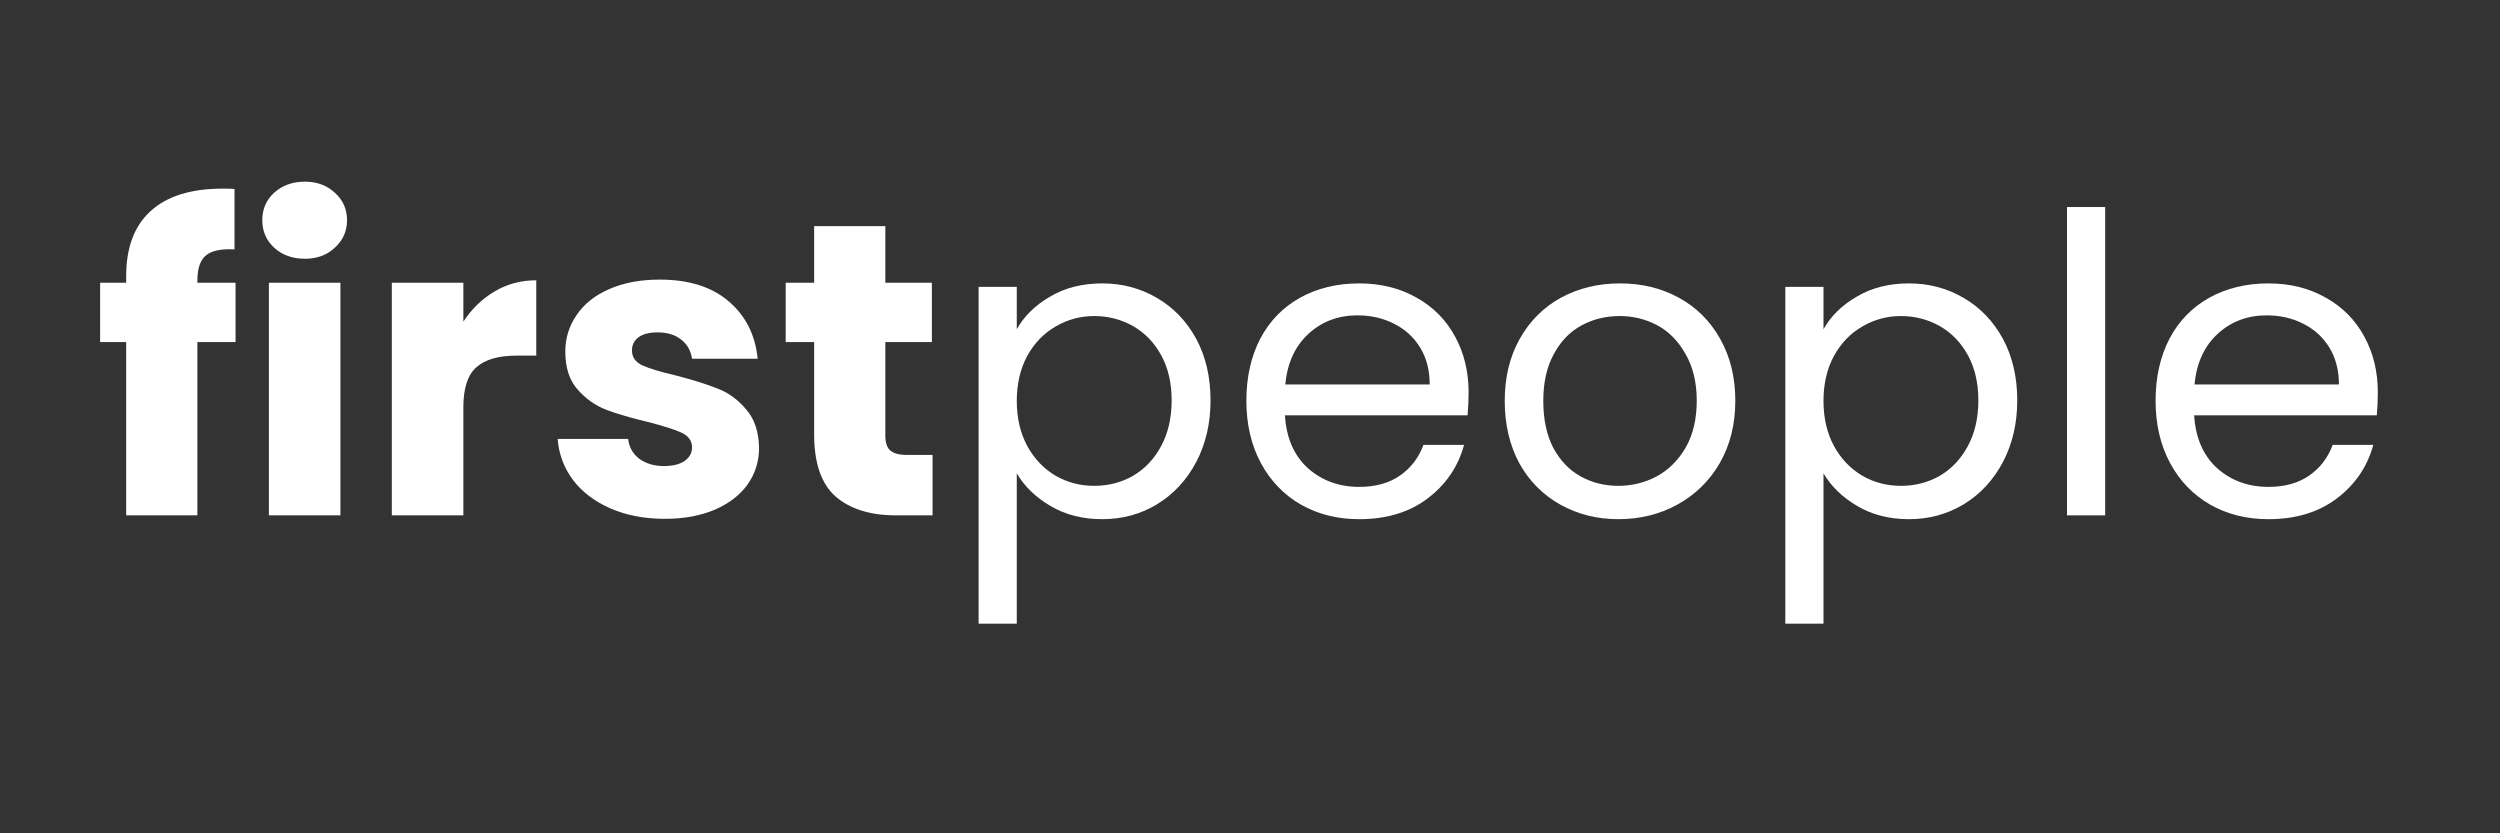 <?xml version="1.0" encoding="UTF-8"?>
<svg xmlns="http://www.w3.org/2000/svg" xmlns:xlink="http://www.w3.org/1999/xlink" width="150" zoomAndPan="magnify" viewBox="0 0 112.5 37.5" height="50" preserveAspectRatio="xMidYMid meet" version="1.0">
  <rect x="0" y="0" width="112.5" height="37.5" fill="#333333" stroke="none"/>
  <defs>
    <g></g>
  </defs>
  <g fill="#ffffff" fill-opacity="1">
    <g transform="translate(4.194, 23.191)">
      <g>
        <path d="M 6.406 -7.797 L 4.688 -7.797 L 4.688 0 L 1.484 0 L 1.484 -7.797 L 0.312 -7.797 L 0.312 -10.469 L 1.484 -10.469 L 1.484 -10.766 C 1.484 -12.047 1.848 -13.02 2.578 -13.688 C 3.316 -14.363 4.398 -14.703 5.828 -14.703 C 6.066 -14.703 6.242 -14.695 6.359 -14.688 L 6.359 -11.969 C 5.742 -12 5.312 -11.906 5.062 -11.688 C 4.812 -11.477 4.688 -11.102 4.688 -10.562 L 4.688 -10.469 L 6.406 -10.469 Z M 6.406 -7.797 "></path>
      </g>
    </g>
  </g>
  <g fill="#ffffff" fill-opacity="1">
    <g transform="translate(10.944, 23.191)">
      <g>
        <path d="M 2.781 -11.547 C 2.219 -11.547 1.754 -11.711 1.391 -12.047 C 1.035 -12.379 0.859 -12.789 0.859 -13.281 C 0.859 -13.781 1.035 -14.191 1.391 -14.516 C 1.754 -14.848 2.219 -15.016 2.781 -15.016 C 3.32 -15.016 3.77 -14.848 4.125 -14.516 C 4.488 -14.191 4.672 -13.781 4.672 -13.281 C 4.672 -12.789 4.488 -12.379 4.125 -12.047 C 3.77 -11.711 3.32 -11.547 2.781 -11.547 Z M 4.375 -10.469 L 4.375 0 L 1.156 0 L 1.156 -10.469 Z M 4.375 -10.469 "></path>
      </g>
    </g>
  </g>
  <g fill="#ffffff" fill-opacity="1">
    <g transform="translate(16.476, 23.191)">
      <g>
        <path d="M 4.375 -8.719 C 4.75 -9.289 5.219 -9.742 5.781 -10.078 C 6.344 -10.41 6.969 -10.578 7.656 -10.578 L 7.656 -7.188 L 6.766 -7.188 C 5.961 -7.188 5.363 -7.016 4.969 -6.672 C 4.57 -6.328 4.375 -5.723 4.375 -4.859 L 4.375 0 L 1.156 0 L 1.156 -10.469 L 4.375 -10.469 Z M 4.375 -8.719 "></path>
      </g>
    </g>
  </g>
  <g fill="#ffffff" fill-opacity="1">
    <g transform="translate(24.501, 23.191)">
      <g>
        <path d="M 5.422 0.156 C 4.504 0.156 3.688 0 2.969 -0.312 C 2.258 -0.625 1.695 -1.051 1.281 -1.594 C 0.875 -2.145 0.645 -2.758 0.594 -3.438 L 3.766 -3.438 C 3.805 -3.07 3.973 -2.773 4.266 -2.547 C 4.566 -2.328 4.938 -2.219 5.375 -2.219 C 5.781 -2.219 6.094 -2.297 6.312 -2.453 C 6.531 -2.609 6.641 -2.812 6.641 -3.062 C 6.641 -3.352 6.484 -3.57 6.172 -3.719 C 5.859 -3.863 5.352 -4.023 4.656 -4.203 C 3.906 -4.379 3.281 -4.562 2.781 -4.75 C 2.281 -4.945 1.848 -5.254 1.484 -5.672 C 1.117 -6.086 0.938 -6.656 0.938 -7.375 C 0.938 -7.969 1.102 -8.508 1.438 -9 C 1.77 -9.5 2.254 -9.891 2.891 -10.172 C 3.535 -10.461 4.301 -10.609 5.188 -10.609 C 6.5 -10.609 7.535 -10.281 8.297 -9.625 C 9.055 -8.977 9.488 -8.117 9.594 -7.047 L 6.641 -7.047 C 6.586 -7.41 6.426 -7.695 6.156 -7.906 C 5.883 -8.125 5.531 -8.234 5.094 -8.234 C 4.719 -8.234 4.43 -8.16 4.234 -8.016 C 4.035 -7.867 3.938 -7.672 3.938 -7.422 C 3.938 -7.117 4.094 -6.895 4.406 -6.75 C 4.727 -6.602 5.227 -6.453 5.906 -6.297 C 6.676 -6.098 7.305 -5.898 7.797 -5.703 C 8.285 -5.516 8.711 -5.203 9.078 -4.766 C 9.453 -4.336 9.645 -3.758 9.656 -3.031 C 9.656 -2.426 9.484 -1.879 9.141 -1.391 C 8.797 -0.91 8.301 -0.531 7.656 -0.25 C 7.008 0.02 6.266 0.156 5.422 0.156 Z M 5.422 0.156 "></path>
      </g>
    </g>
  </g>
  <g fill="#ffffff" fill-opacity="1">
    <g transform="translate(34.965, 23.191)">
      <g>
        <path d="M 7 -2.719 L 7 0 L 5.359 0 C 4.203 0 3.297 -0.281 2.641 -0.844 C 1.992 -1.414 1.672 -2.348 1.672 -3.641 L 1.672 -7.797 L 0.391 -7.797 L 0.391 -10.469 L 1.672 -10.469 L 1.672 -13.016 L 4.875 -13.016 L 4.875 -10.469 L 6.969 -10.469 L 6.969 -7.797 L 4.875 -7.797 L 4.875 -3.594 C 4.875 -3.281 4.945 -3.055 5.094 -2.922 C 5.25 -2.785 5.5 -2.719 5.844 -2.719 Z M 7 -2.719 "></path>
      </g>
    </g>
  </g>
  <g fill="#ffffff" fill-opacity="1">
    <g transform="translate(42.599, 23.191)">
      <g>
        <path d="M 3.156 -8.375 C 3.488 -8.969 3.988 -9.457 4.656 -9.844 C 5.32 -10.238 6.102 -10.438 7 -10.438 C 7.906 -10.438 8.727 -10.219 9.469 -9.781 C 10.219 -9.344 10.805 -8.727 11.234 -7.938 C 11.66 -7.145 11.875 -6.223 11.875 -5.172 C 11.875 -4.141 11.66 -3.219 11.234 -2.406 C 10.805 -1.594 10.219 -0.957 9.469 -0.5 C 8.727 -0.051 7.906 0.172 7 0.172 C 6.125 0.172 5.348 -0.023 4.672 -0.422 C 4.004 -0.816 3.5 -1.305 3.156 -1.891 L 3.156 4.875 L 1.438 4.875 L 1.438 -10.281 L 3.156 -10.281 Z M 10.125 -5.172 C 10.125 -5.953 9.969 -6.629 9.656 -7.203 C 9.344 -7.773 8.922 -8.211 8.391 -8.516 C 7.859 -8.816 7.273 -8.969 6.641 -8.969 C 6.016 -8.969 5.438 -8.812 4.906 -8.5 C 4.375 -8.195 3.945 -7.754 3.625 -7.172 C 3.312 -6.586 3.156 -5.914 3.156 -5.156 C 3.156 -4.383 3.312 -3.707 3.625 -3.125 C 3.945 -2.539 4.375 -2.094 4.906 -1.781 C 5.438 -1.477 6.016 -1.328 6.641 -1.328 C 7.273 -1.328 7.859 -1.477 8.391 -1.781 C 8.922 -2.094 9.344 -2.539 9.656 -3.125 C 9.969 -3.707 10.125 -4.391 10.125 -5.172 Z M 10.125 -5.172 "></path>
      </g>
    </g>
  </g>
  <g fill="#ffffff" fill-opacity="1">
    <g transform="translate(55.275, 23.191)">
      <g>
        <path d="M 10.812 -5.531 C 10.812 -5.207 10.797 -4.863 10.766 -4.5 L 2.547 -4.5 C 2.609 -3.488 2.953 -2.695 3.578 -2.125 C 4.211 -1.562 4.984 -1.281 5.891 -1.281 C 6.629 -1.281 7.242 -1.453 7.734 -1.797 C 8.223 -2.141 8.57 -2.598 8.781 -3.172 L 10.609 -3.172 C 10.336 -2.18 9.785 -1.375 8.953 -0.75 C 8.129 -0.133 7.109 0.172 5.891 0.172 C 4.91 0.172 4.035 -0.047 3.266 -0.484 C 2.504 -0.922 1.906 -1.539 1.469 -2.344 C 1.031 -3.156 0.812 -4.094 0.812 -5.156 C 0.812 -6.219 1.02 -7.148 1.438 -7.953 C 1.863 -8.754 2.461 -9.367 3.234 -9.797 C 4.004 -10.223 4.891 -10.438 5.891 -10.438 C 6.859 -10.438 7.719 -10.223 8.469 -9.797 C 9.219 -9.379 9.797 -8.797 10.203 -8.047 C 10.609 -7.305 10.812 -6.469 10.812 -5.531 Z M 9.062 -5.891 C 9.062 -6.535 8.914 -7.094 8.625 -7.562 C 8.332 -8.031 7.941 -8.383 7.453 -8.625 C 6.961 -8.875 6.414 -9 5.812 -9 C 4.945 -9 4.211 -8.723 3.609 -8.172 C 3.004 -7.617 2.656 -6.859 2.562 -5.891 Z M 9.062 -5.891 "></path>
      </g>
    </g>
  </g>
  <g fill="#ffffff" fill-opacity="1">
    <g transform="translate(66.901, 23.191)">
      <g>
        <path d="M 5.922 0.172 C 4.961 0.172 4.094 -0.047 3.312 -0.484 C 2.531 -0.922 1.914 -1.539 1.469 -2.344 C 1.031 -3.156 0.812 -4.094 0.812 -5.156 C 0.812 -6.207 1.035 -7.133 1.484 -7.938 C 1.941 -8.75 2.562 -9.367 3.344 -9.797 C 4.133 -10.223 5.02 -10.438 6 -10.438 C 6.977 -10.438 7.859 -10.223 8.641 -9.797 C 9.43 -9.367 10.051 -8.754 10.5 -7.953 C 10.957 -7.148 11.188 -6.219 11.188 -5.156 C 11.188 -4.094 10.953 -3.156 10.484 -2.344 C 10.016 -1.539 9.379 -0.922 8.578 -0.484 C 7.785 -0.047 6.898 0.172 5.922 0.172 Z M 5.922 -1.328 C 6.535 -1.328 7.109 -1.469 7.641 -1.75 C 8.18 -2.039 8.617 -2.473 8.953 -3.047 C 9.285 -3.629 9.453 -4.332 9.453 -5.156 C 9.453 -5.977 9.285 -6.676 8.953 -7.25 C 8.629 -7.832 8.207 -8.266 7.688 -8.547 C 7.164 -8.828 6.598 -8.969 5.984 -8.969 C 5.359 -8.969 4.785 -8.828 4.266 -8.547 C 3.742 -8.266 3.328 -7.832 3.016 -7.25 C 2.703 -6.676 2.547 -5.977 2.547 -5.156 C 2.547 -4.32 2.695 -3.613 3 -3.031 C 3.312 -2.457 3.723 -2.031 4.234 -1.75 C 4.742 -1.469 5.305 -1.328 5.922 -1.328 Z M 5.922 -1.328 "></path>
      </g>
    </g>
  </g>
  <g fill="#ffffff" fill-opacity="1">
    <g transform="translate(78.901, 23.191)">
      <g>
        <path d="M 3.156 -8.375 C 3.488 -8.969 3.988 -9.457 4.656 -9.844 C 5.32 -10.238 6.102 -10.438 7 -10.438 C 7.906 -10.438 8.727 -10.219 9.469 -9.781 C 10.219 -9.344 10.805 -8.727 11.234 -7.938 C 11.66 -7.145 11.875 -6.223 11.875 -5.172 C 11.875 -4.141 11.66 -3.219 11.234 -2.406 C 10.805 -1.594 10.219 -0.957 9.469 -0.5 C 8.727 -0.051 7.906 0.172 7 0.172 C 6.125 0.172 5.348 -0.023 4.672 -0.422 C 4.004 -0.816 3.5 -1.305 3.156 -1.891 L 3.156 4.875 L 1.438 4.875 L 1.438 -10.281 L 3.156 -10.281 Z M 10.125 -5.172 C 10.125 -5.953 9.969 -6.629 9.656 -7.203 C 9.344 -7.773 8.922 -8.211 8.391 -8.516 C 7.859 -8.816 7.273 -8.969 6.641 -8.969 C 6.016 -8.969 5.438 -8.812 4.906 -8.5 C 4.375 -8.195 3.945 -7.754 3.625 -7.172 C 3.312 -6.586 3.156 -5.914 3.156 -5.156 C 3.156 -4.383 3.312 -3.707 3.625 -3.125 C 3.945 -2.539 4.375 -2.094 4.906 -1.781 C 5.438 -1.477 6.016 -1.328 6.641 -1.328 C 7.273 -1.328 7.859 -1.477 8.391 -1.781 C 8.922 -2.094 9.344 -2.539 9.656 -3.125 C 9.969 -3.707 10.125 -4.391 10.125 -5.172 Z M 10.125 -5.172 "></path>
      </g>
    </g>
  </g>
  <g fill="#ffffff" fill-opacity="1">
    <g transform="translate(91.577, 23.191)">
      <g>
        <path d="M 3.156 -13.875 L 3.156 0 L 1.438 0 L 1.438 -13.875 Z M 3.156 -13.875 "></path>
      </g>
    </g>
  </g>
  <g fill="#ffffff" fill-opacity="1">
    <g transform="translate(96.19, 23.191)">
      <g>
        <path d="M 10.812 -5.531 C 10.812 -5.207 10.797 -4.863 10.766 -4.5 L 2.547 -4.5 C 2.609 -3.488 2.953 -2.695 3.578 -2.125 C 4.211 -1.562 4.984 -1.281 5.891 -1.281 C 6.629 -1.281 7.242 -1.453 7.734 -1.797 C 8.223 -2.141 8.57 -2.598 8.781 -3.172 L 10.609 -3.172 C 10.336 -2.18 9.785 -1.375 8.953 -0.75 C 8.129 -0.133 7.109 0.172 5.891 0.172 C 4.91 0.172 4.035 -0.047 3.266 -0.484 C 2.504 -0.922 1.906 -1.539 1.469 -2.344 C 1.031 -3.156 0.812 -4.094 0.812 -5.156 C 0.812 -6.219 1.02 -7.148 1.438 -7.953 C 1.863 -8.754 2.461 -9.367 3.234 -9.797 C 4.004 -10.223 4.891 -10.438 5.891 -10.438 C 6.859 -10.438 7.719 -10.223 8.469 -9.797 C 9.219 -9.379 9.797 -8.797 10.203 -8.047 C 10.609 -7.305 10.812 -6.469 10.812 -5.531 Z M 9.062 -5.891 C 9.062 -6.535 8.914 -7.094 8.625 -7.562 C 8.332 -8.031 7.941 -8.383 7.453 -8.625 C 6.961 -8.875 6.414 -9 5.812 -9 C 4.945 -9 4.211 -8.723 3.609 -8.172 C 3.004 -7.617 2.656 -6.859 2.562 -5.891 Z M 9.062 -5.891 "></path>
      </g>
    </g>
  </g>
</svg>
